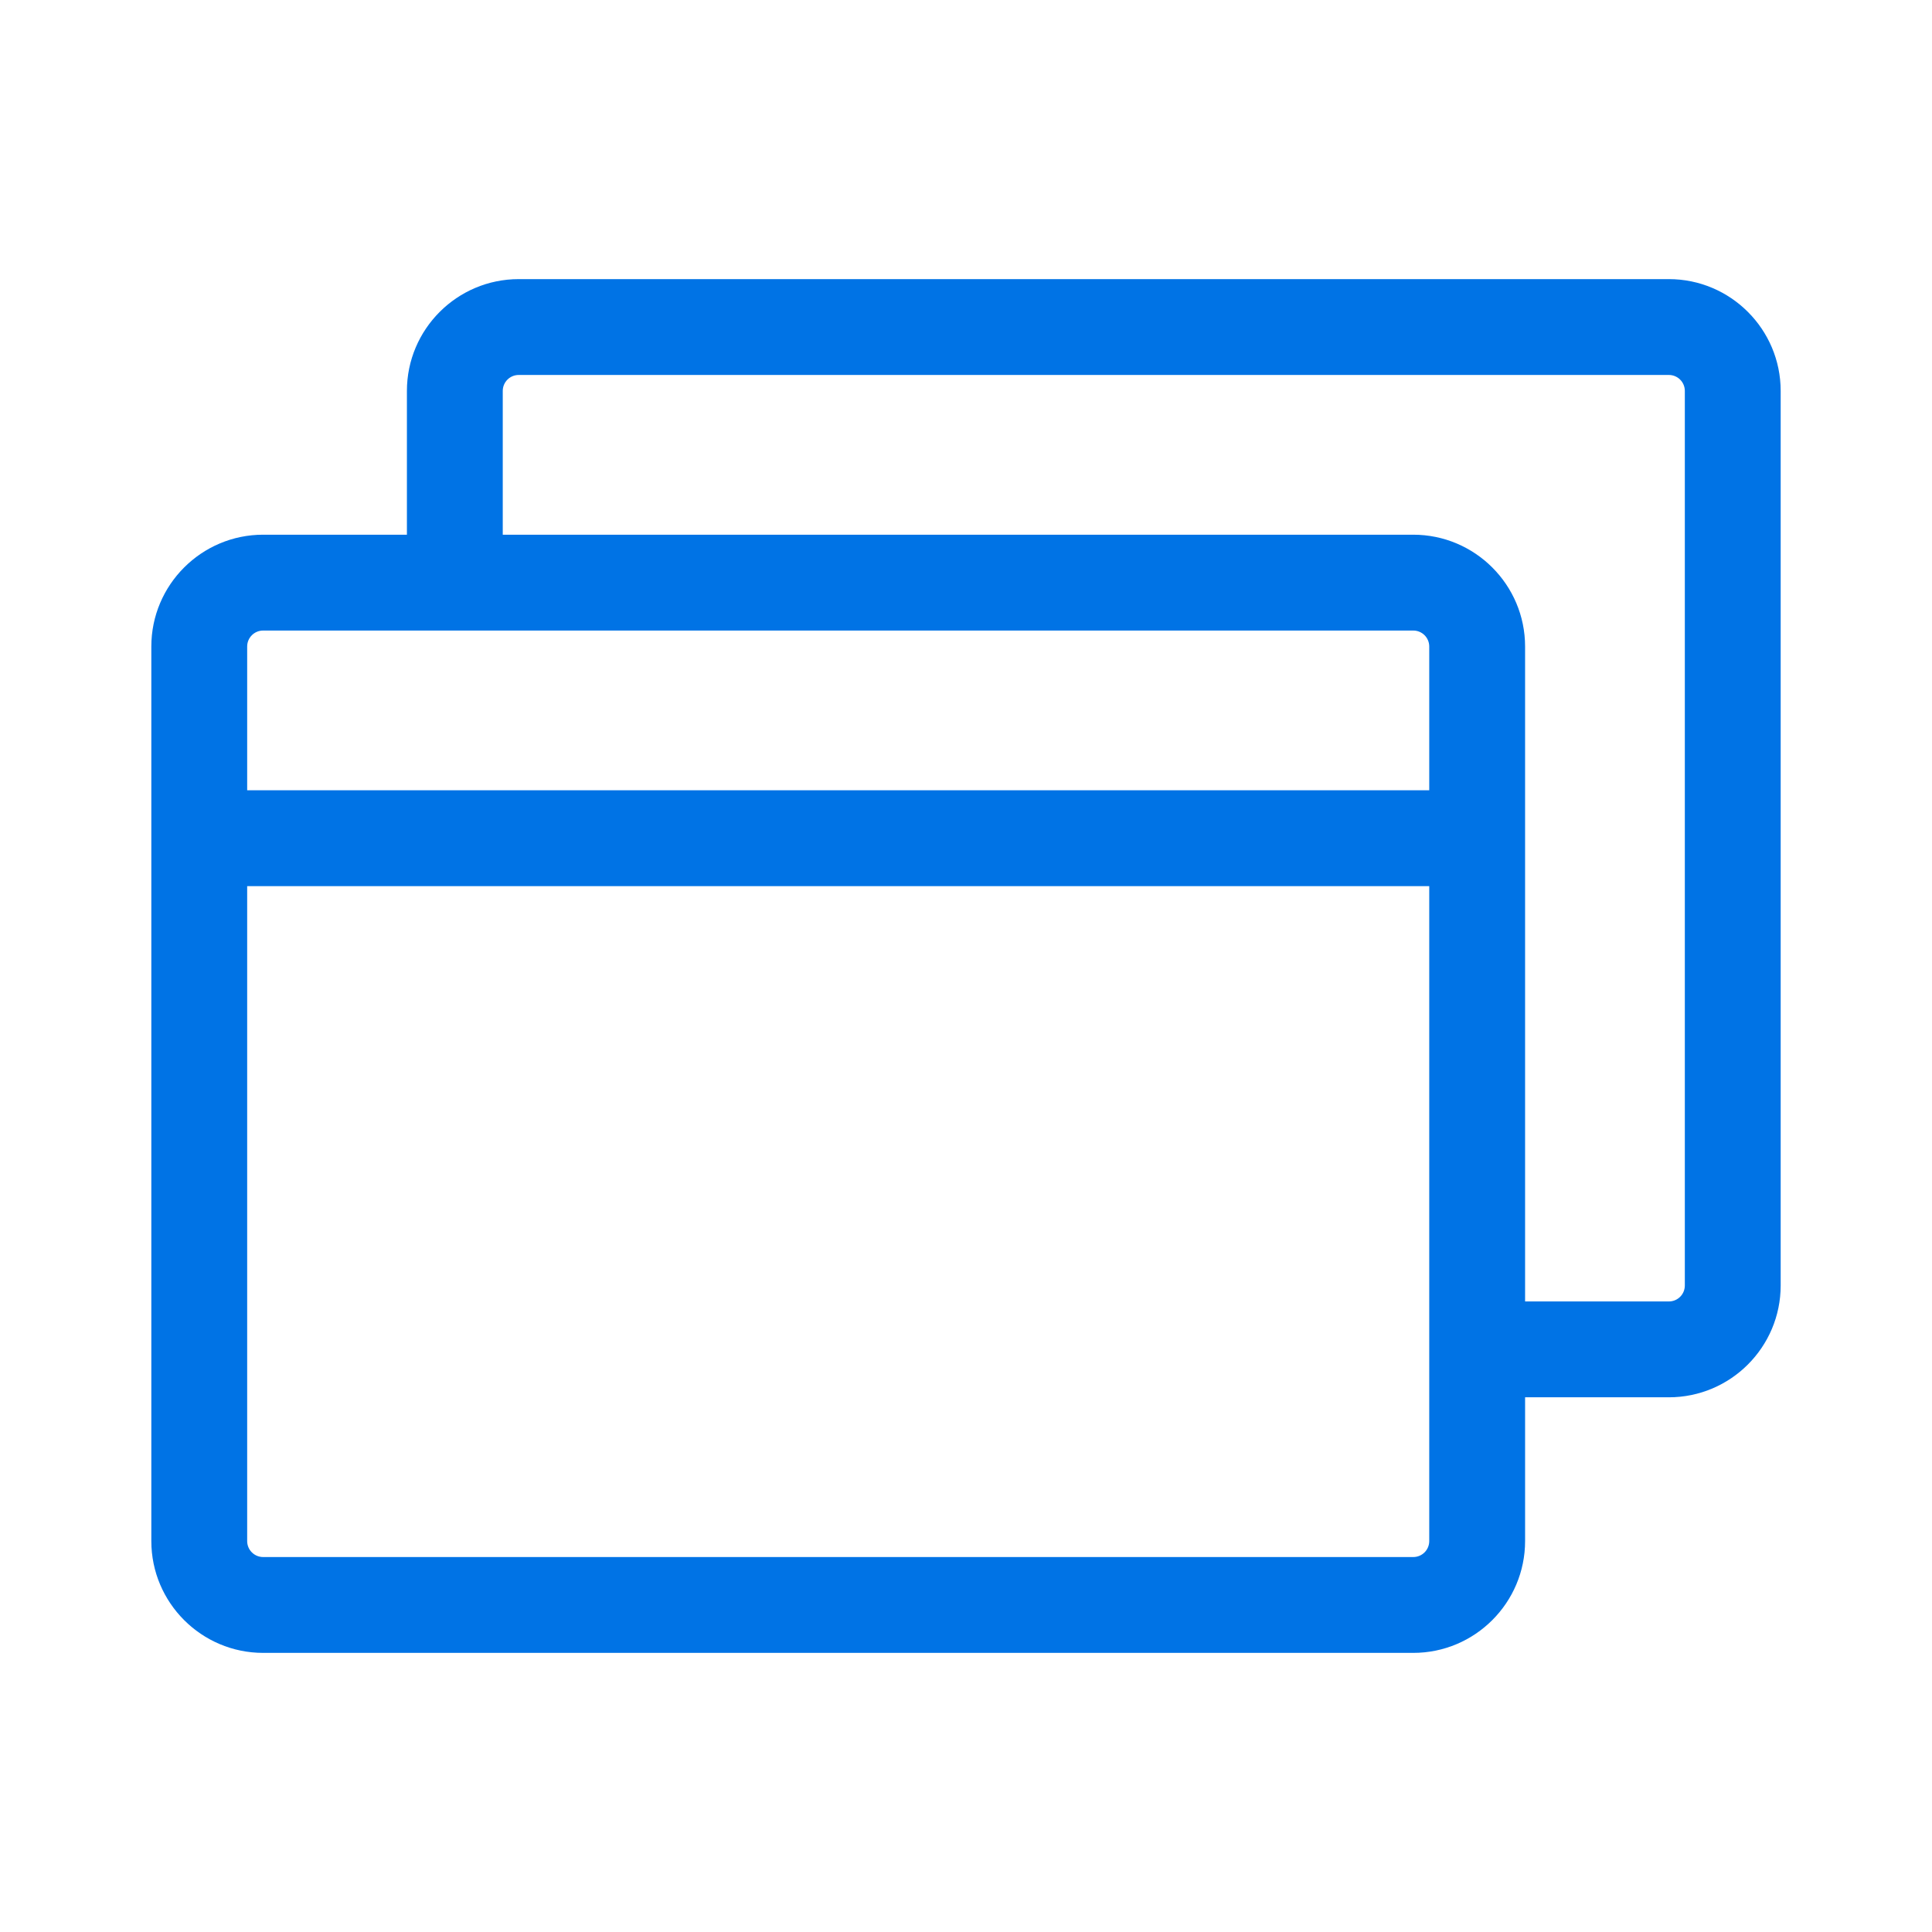 <?xml version="1.0" encoding="UTF-8"?>
<svg id="_圖層_1" data-name="圖層_1" xmlns="http://www.w3.org/2000/svg" viewBox="0 0 181.42 181.42">
  <defs>
    <style>
      .cls-1 {
        fill: #0073e5;
      }
      .cls-2 {
        fill: none;
      }
    </style>
  </defs>
  <rect class="cls-2" x="-5.29" y="-5.29" width="192" height="192"/>
  <path class="cls-1" d="M156.71,26.21H48.71c-5.79,0-10.5,4.71-10.5,10.5v13.5h-13.5c-5.79,0-10.5,4.71-10.5,10.5v17.94s0,.04,0,.06,0,.04,0,.06v65.94c0,5.79,4.71,10.5,10.5,10.5h108c5.79,0,10.5-4.71,10.5-10.5v-13.5h13.5c5.79,0,10.5-4.71,10.5-10.5V36.71c0-5.79-4.71-10.5-10.5-10.5ZM24.71,59.21h108c.83,0,1.5.67,1.5,1.5v13.5H23.21v-13.5c0-.83.67-1.5,1.5-1.5ZM134.21,144.71c0,.83-.67,1.5-1.5,1.5H24.71c-.83,0-1.5-.67-1.5-1.5v-61.5h111v61.5ZM158.21,120.71c0,.83-.67,1.5-1.5,1.5h-13.5v-61.5c0-5.79-4.71-10.5-10.5-10.5H47.21v-13.5c0-.83.67-1.5,1.5-1.5h108c.83,0,1.5.67,1.5,1.5v84Z"/>
</svg>